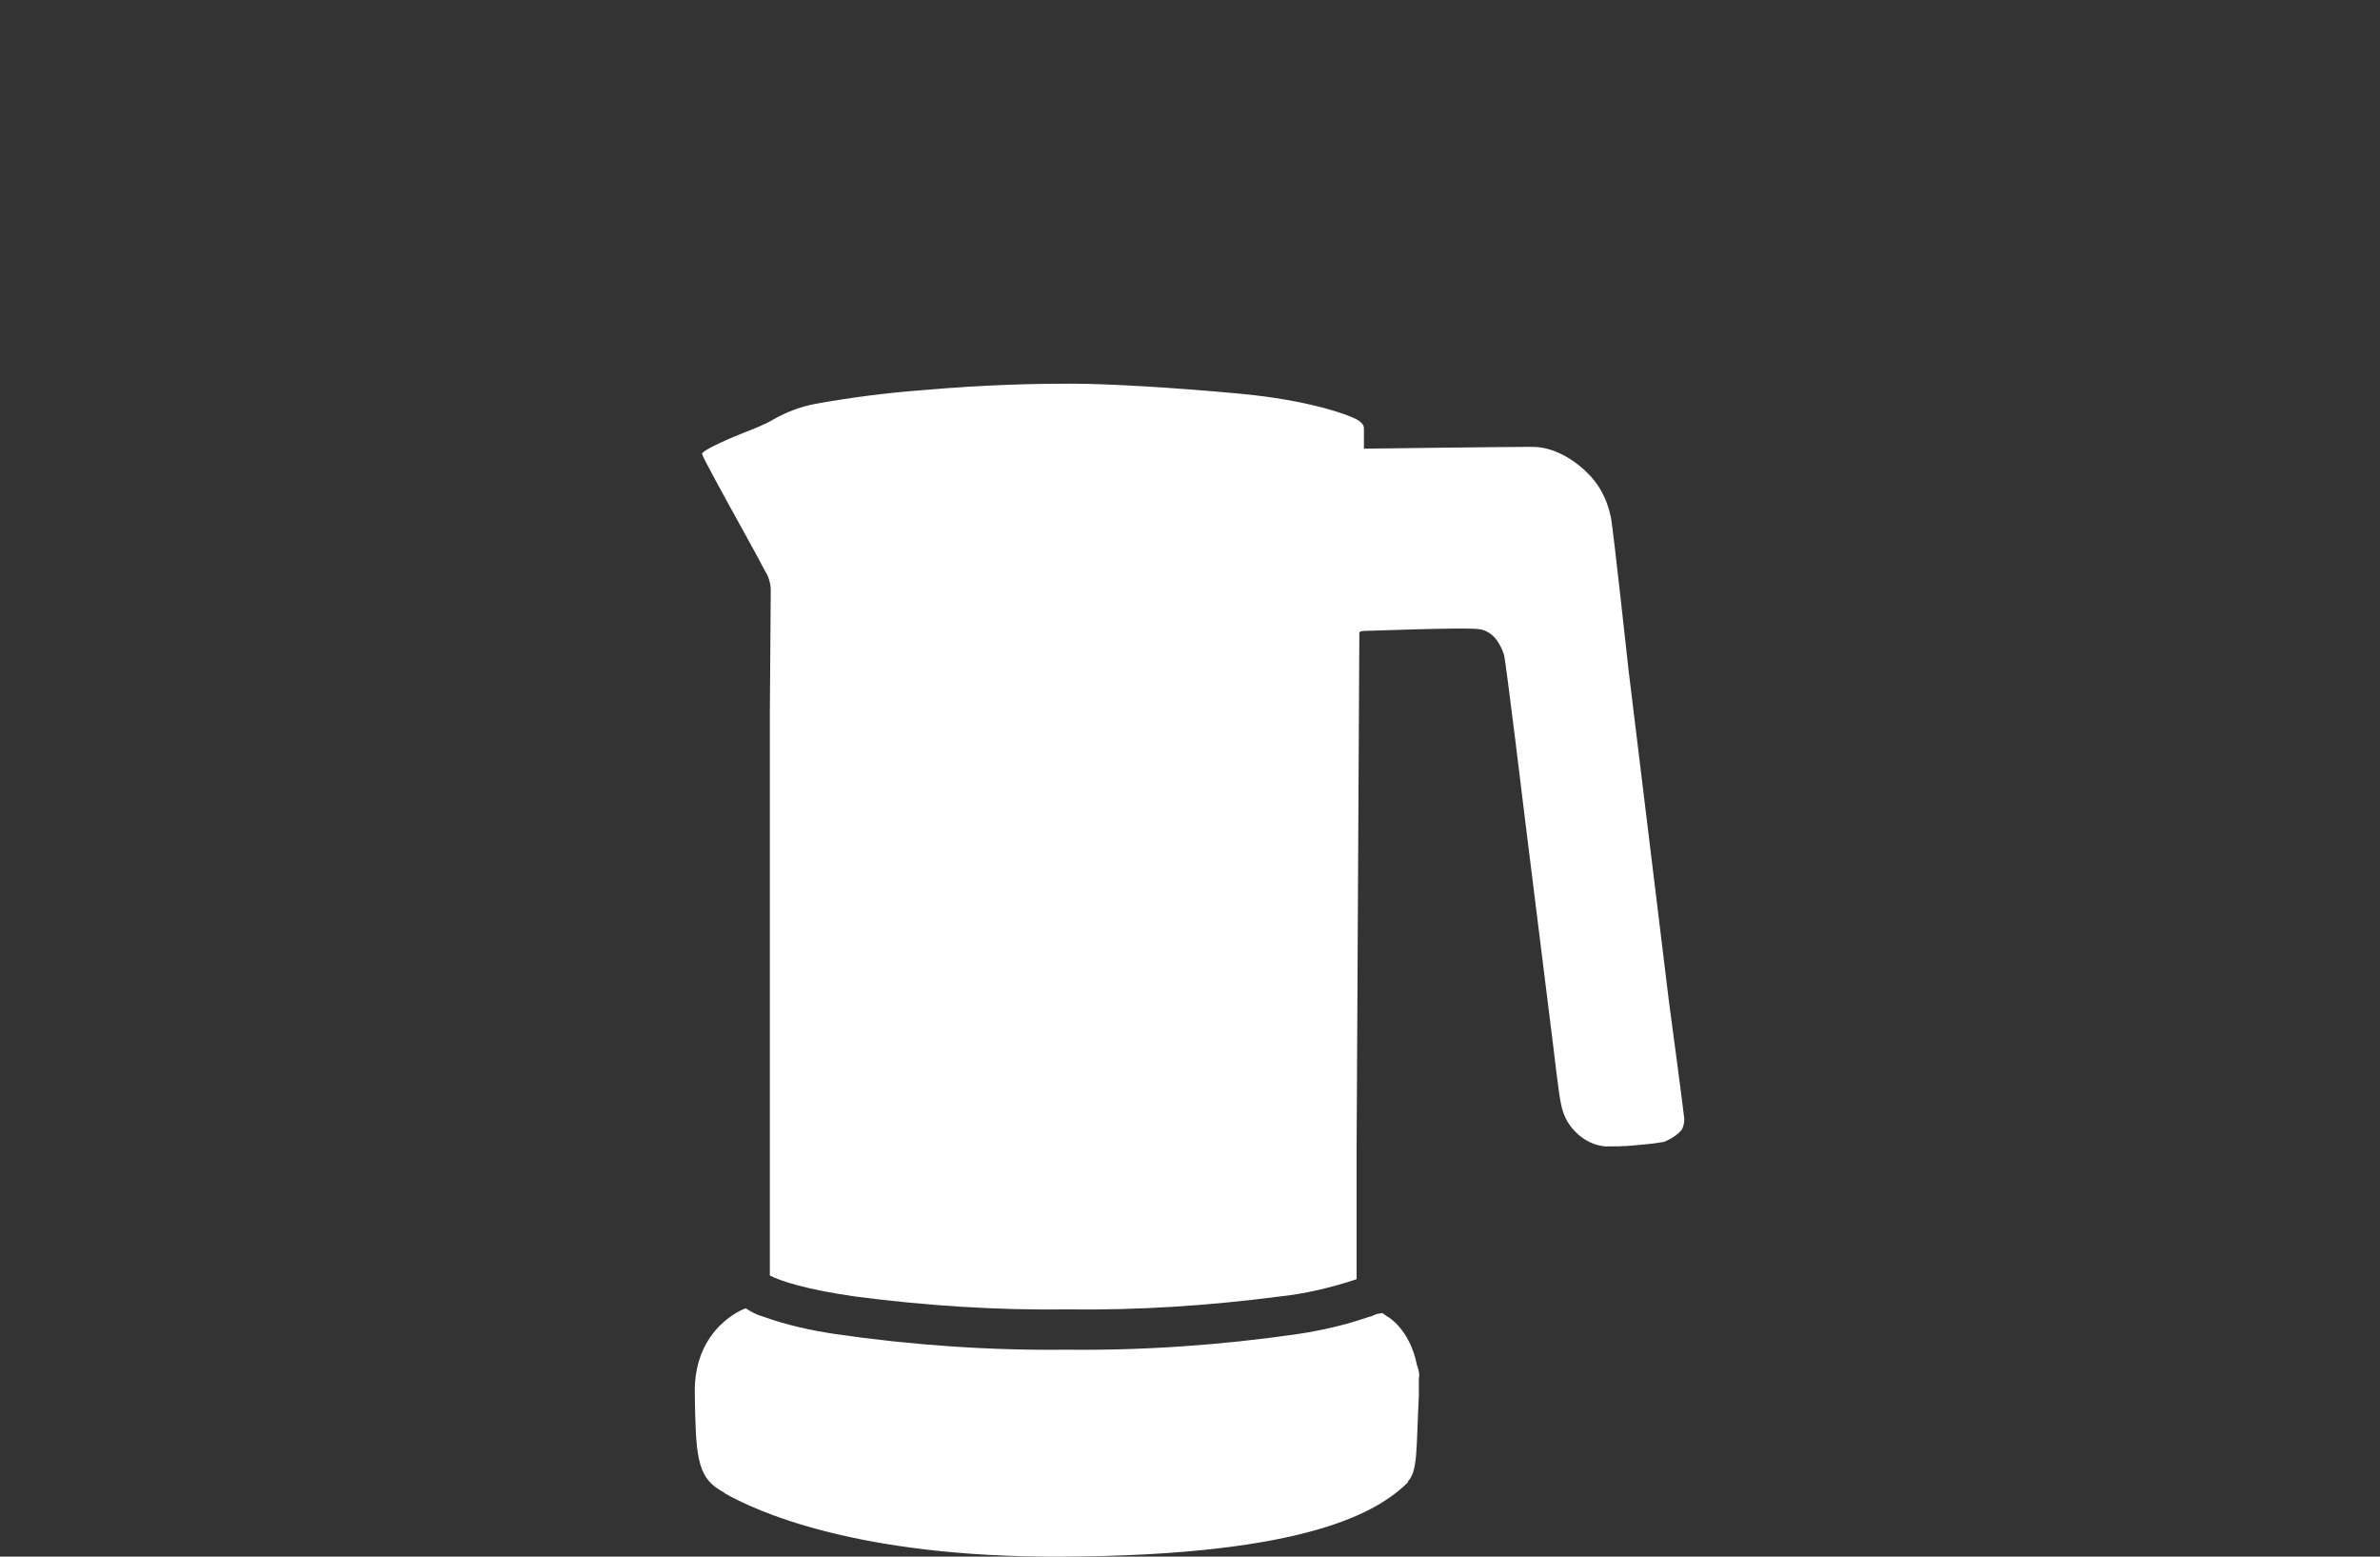 <?xml version="1.0" encoding="utf-8"?>
<!-- Generator: Adobe Illustrator 25.0.0, SVG Export Plug-In . SVG Version: 6.00 Build 0)  -->
<svg version="1.1" id="Grafik" xmlns="http://www.w3.org/2000/svg" xmlns:xlink="http://www.w3.org/1999/xlink" x="0px" y="0px"
	 viewBox="0 0 260 170" style="enable-background:new 0 0 260 170;" xml:space="preserve">
<rect x="0" y="0" width="260" height="170" fill="#333333" stroke="none"/>
<style type="text/css">
	.st0{fill:#FFFFFF;}
</style>
<g>
	<path class="st0" d="M184,122.2c0-0.3-1.7-13-1.7-13l-4.4-36.1c0,0-1.6-14.7-1.9-16.5c-0.3-1.5-0.9-3-1.9-4.2
		c-0.7-0.9-3.4-3.6-6.7-3.6S149,49,149,49s0-1.7,0-2s0.1-0.7-0.8-1.2c-0.9-0.5-5.2-2.1-12.7-2.8c-7.5-0.7-14.6-1.1-18.5-1.1
		s-9.2,0.1-16.1,0.7c-4,0.3-7.9,0.8-11.8,1.5c-1.6,0.3-3.2,0.9-4.6,1.7c-0.8,0.5-2.3,1.1-3.1,1.4c-0.8,0.3-4.9,2-4.7,2.4
		c0.1,0.4,2.8,5.3,2.8,5.3s3.6,6.5,4.1,7.5c0.4,0.6,0.6,1.4,0.6,2.1c0,0.5-0.1,13.4-0.1,13.4v34.9v26.5c1.2,0.6,3.8,1.5,9.4,2.3
		c7.7,1,15.4,1.5,23.1,1.4c7.7,0.1,15.4-0.4,23.1-1.4c2.9-0.3,5.8-1,8.5-1.9c0-6.6,0-14.1,0-14.1l0.3-56.5c0,0,0-0.2,0.6-0.2
		c0.6,0,10.5-0.4,12.4-0.2s2.6,2.2,2.8,2.8s2.3,18,2.3,18l3.1,24.9c0,0,0.6,5.2,0.8,6c0.2,1.2,0.7,2.3,1.6,3.2
		c0.9,0.9,2,1.5,3.3,1.6c0.8,0,2,0,3-0.1c1.1-0.1,2.3-0.2,3.4-0.4c0.7-0.3,1.4-0.7,1.9-1.3C183.9,123.1,184,122.6,184,122.2"/>
	<path class="st0" d="M81.4,143.8L81.4,143.8L81.4,143.8"/>
	<path class="st0" d="M155,152.4c0-0.6,0-1.2,0-1.8c0.1-0.5,0-1-0.2-1.5c-0.8-4-3.2-5.3-3.2-5.3l0,0c-0.2-0.1-0.4-0.3-0.6-0.4
		l-0.6,0.1c-0.3,0.1-0.6,0.3-0.8,0.3c-2.6,0.9-5.2,1.5-7.9,1.9c-8.3,1.2-16.8,1.8-25.2,1.7c-8.4,0.1-16.9-0.5-25.2-1.7
		c-2.7-0.4-5.4-1-7.9-1.9c-0.7-0.2-1.3-0.5-1.9-0.9h-0.1c0,0-5.6,2-5.5,9.2c0.1,6.6,0.2,9.1,2.7,10.6l0.5,0.3c0,0,0.1,0.1,0.1,0.1
		l0,0c3.2,1.8,14.1,7,36.7,6.9c27.4-0.1,34.8-5.1,37.9-8.1v-0.1C154.9,160.6,154.7,158.4,155,152.4z"/>
</g>
</svg>
